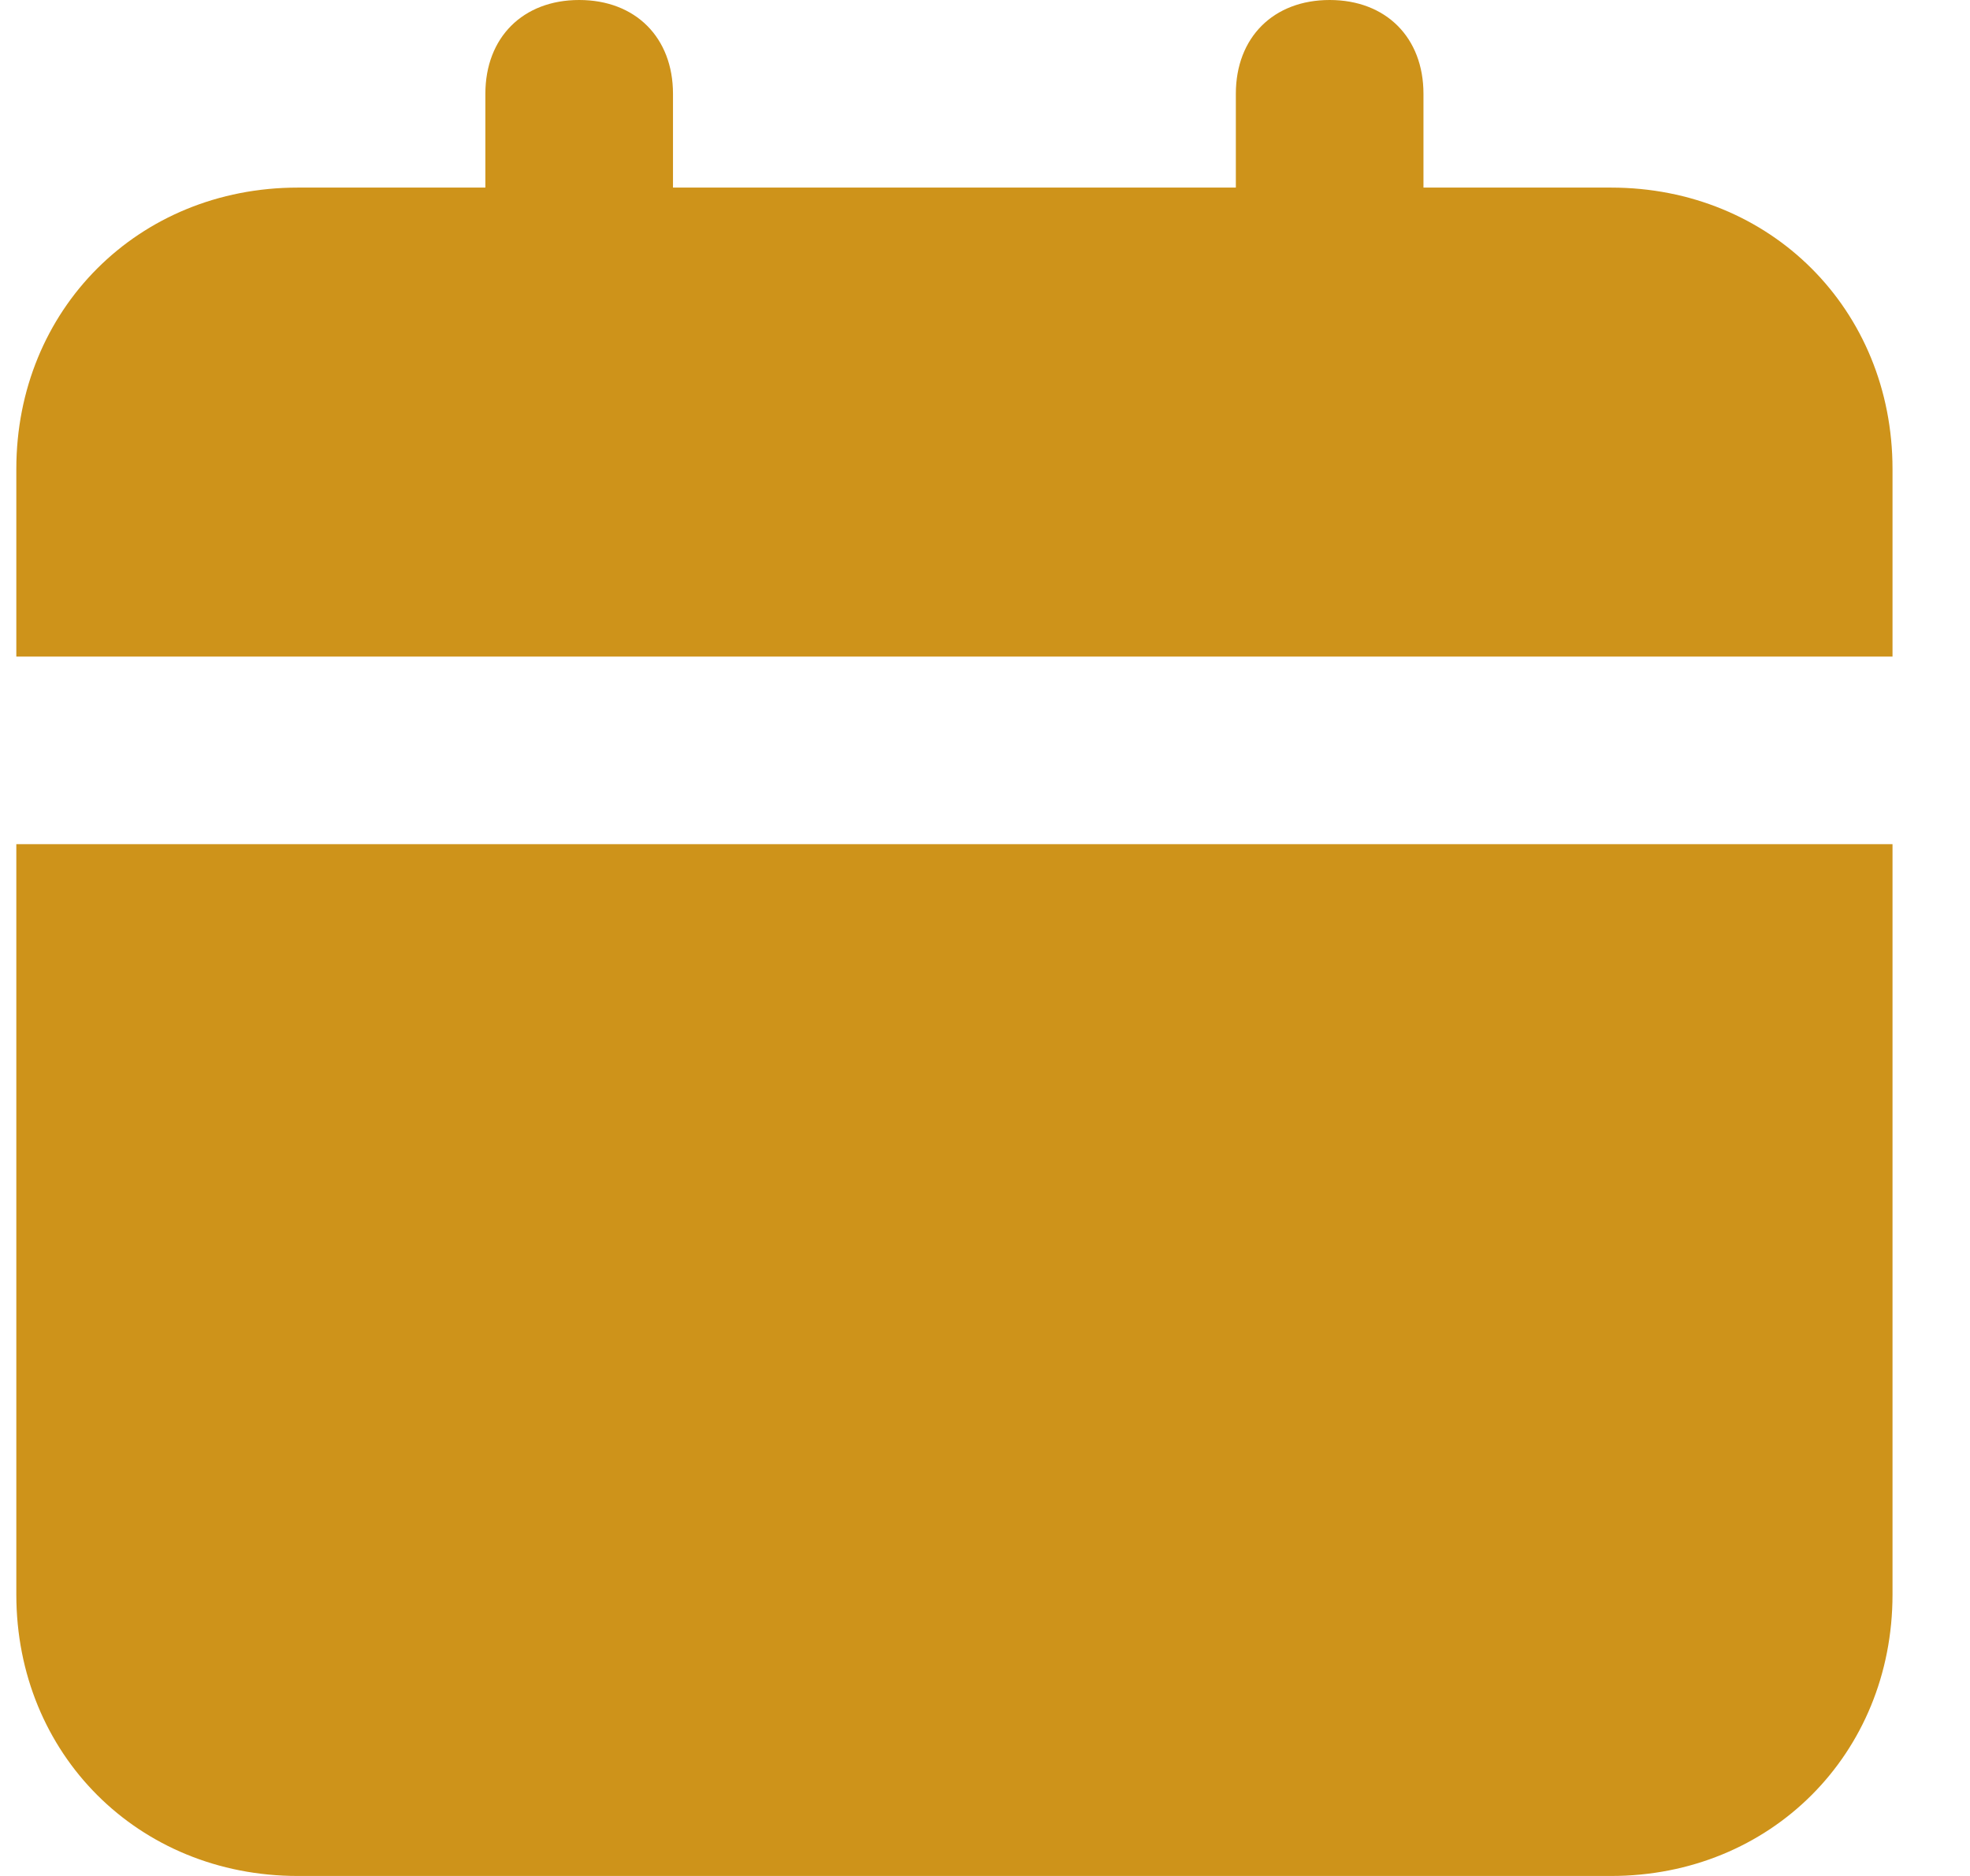 
<svg width="21" height="20" viewBox="0 0 21 20" fill="none" xmlns="http://www.w3.org/2000/svg">
<path d="M0.174 17C0.174 18.7 1.474 20 3.174 20H17.174C18.874 20 20.174 18.7 20.174 17V9H0.174V17ZM17.174 2H15.174V1C15.174 0.4 14.774 0 14.174 0C13.574 0 13.174 0.4 13.174 1V2H7.174V1C7.174 0.4 6.774 0 6.174 0C5.574 0 5.174 0.4 5.174 1V2H3.174C1.474 2 0.174 3.3 0.174 5V7H20.174V5C20.174 3.3 18.874 2 17.174 2Z" fill="#CE931A"/>
</svg>
